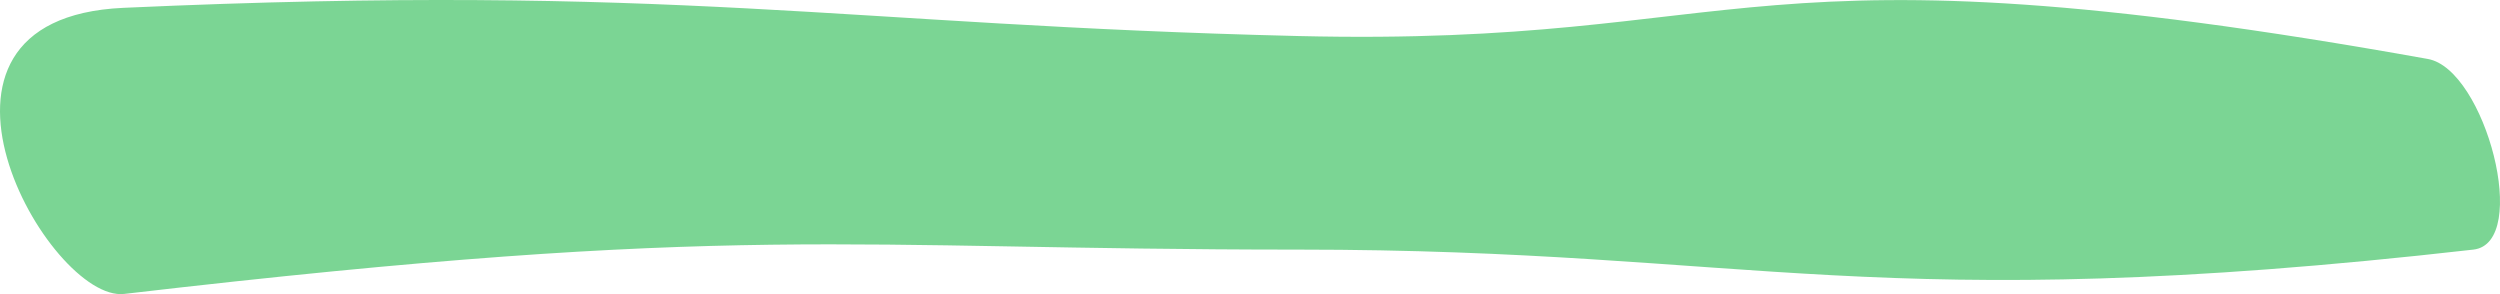<?xml version="1.0" encoding="UTF-8"?> <svg xmlns="http://www.w3.org/2000/svg" width="476" height="56" viewBox="0 0 476 56" fill="none"> <path d="M23.492 1.491C129.29 -3.288 159.843 4.765 247.21 6.862C334.578 8.959 330.656 -12.383 462.276 11.23C473.2 13.189 481.919 46.276 470.929 47.525C356.434 60.538 334.578 47.525 247.21 47.525C159.843 47.525 141.281 42.234 23.651 55.962C9.319 57.635 -21.428 3.521 23.492 1.491Z" fill="#7BD594"></path> </svg> 
